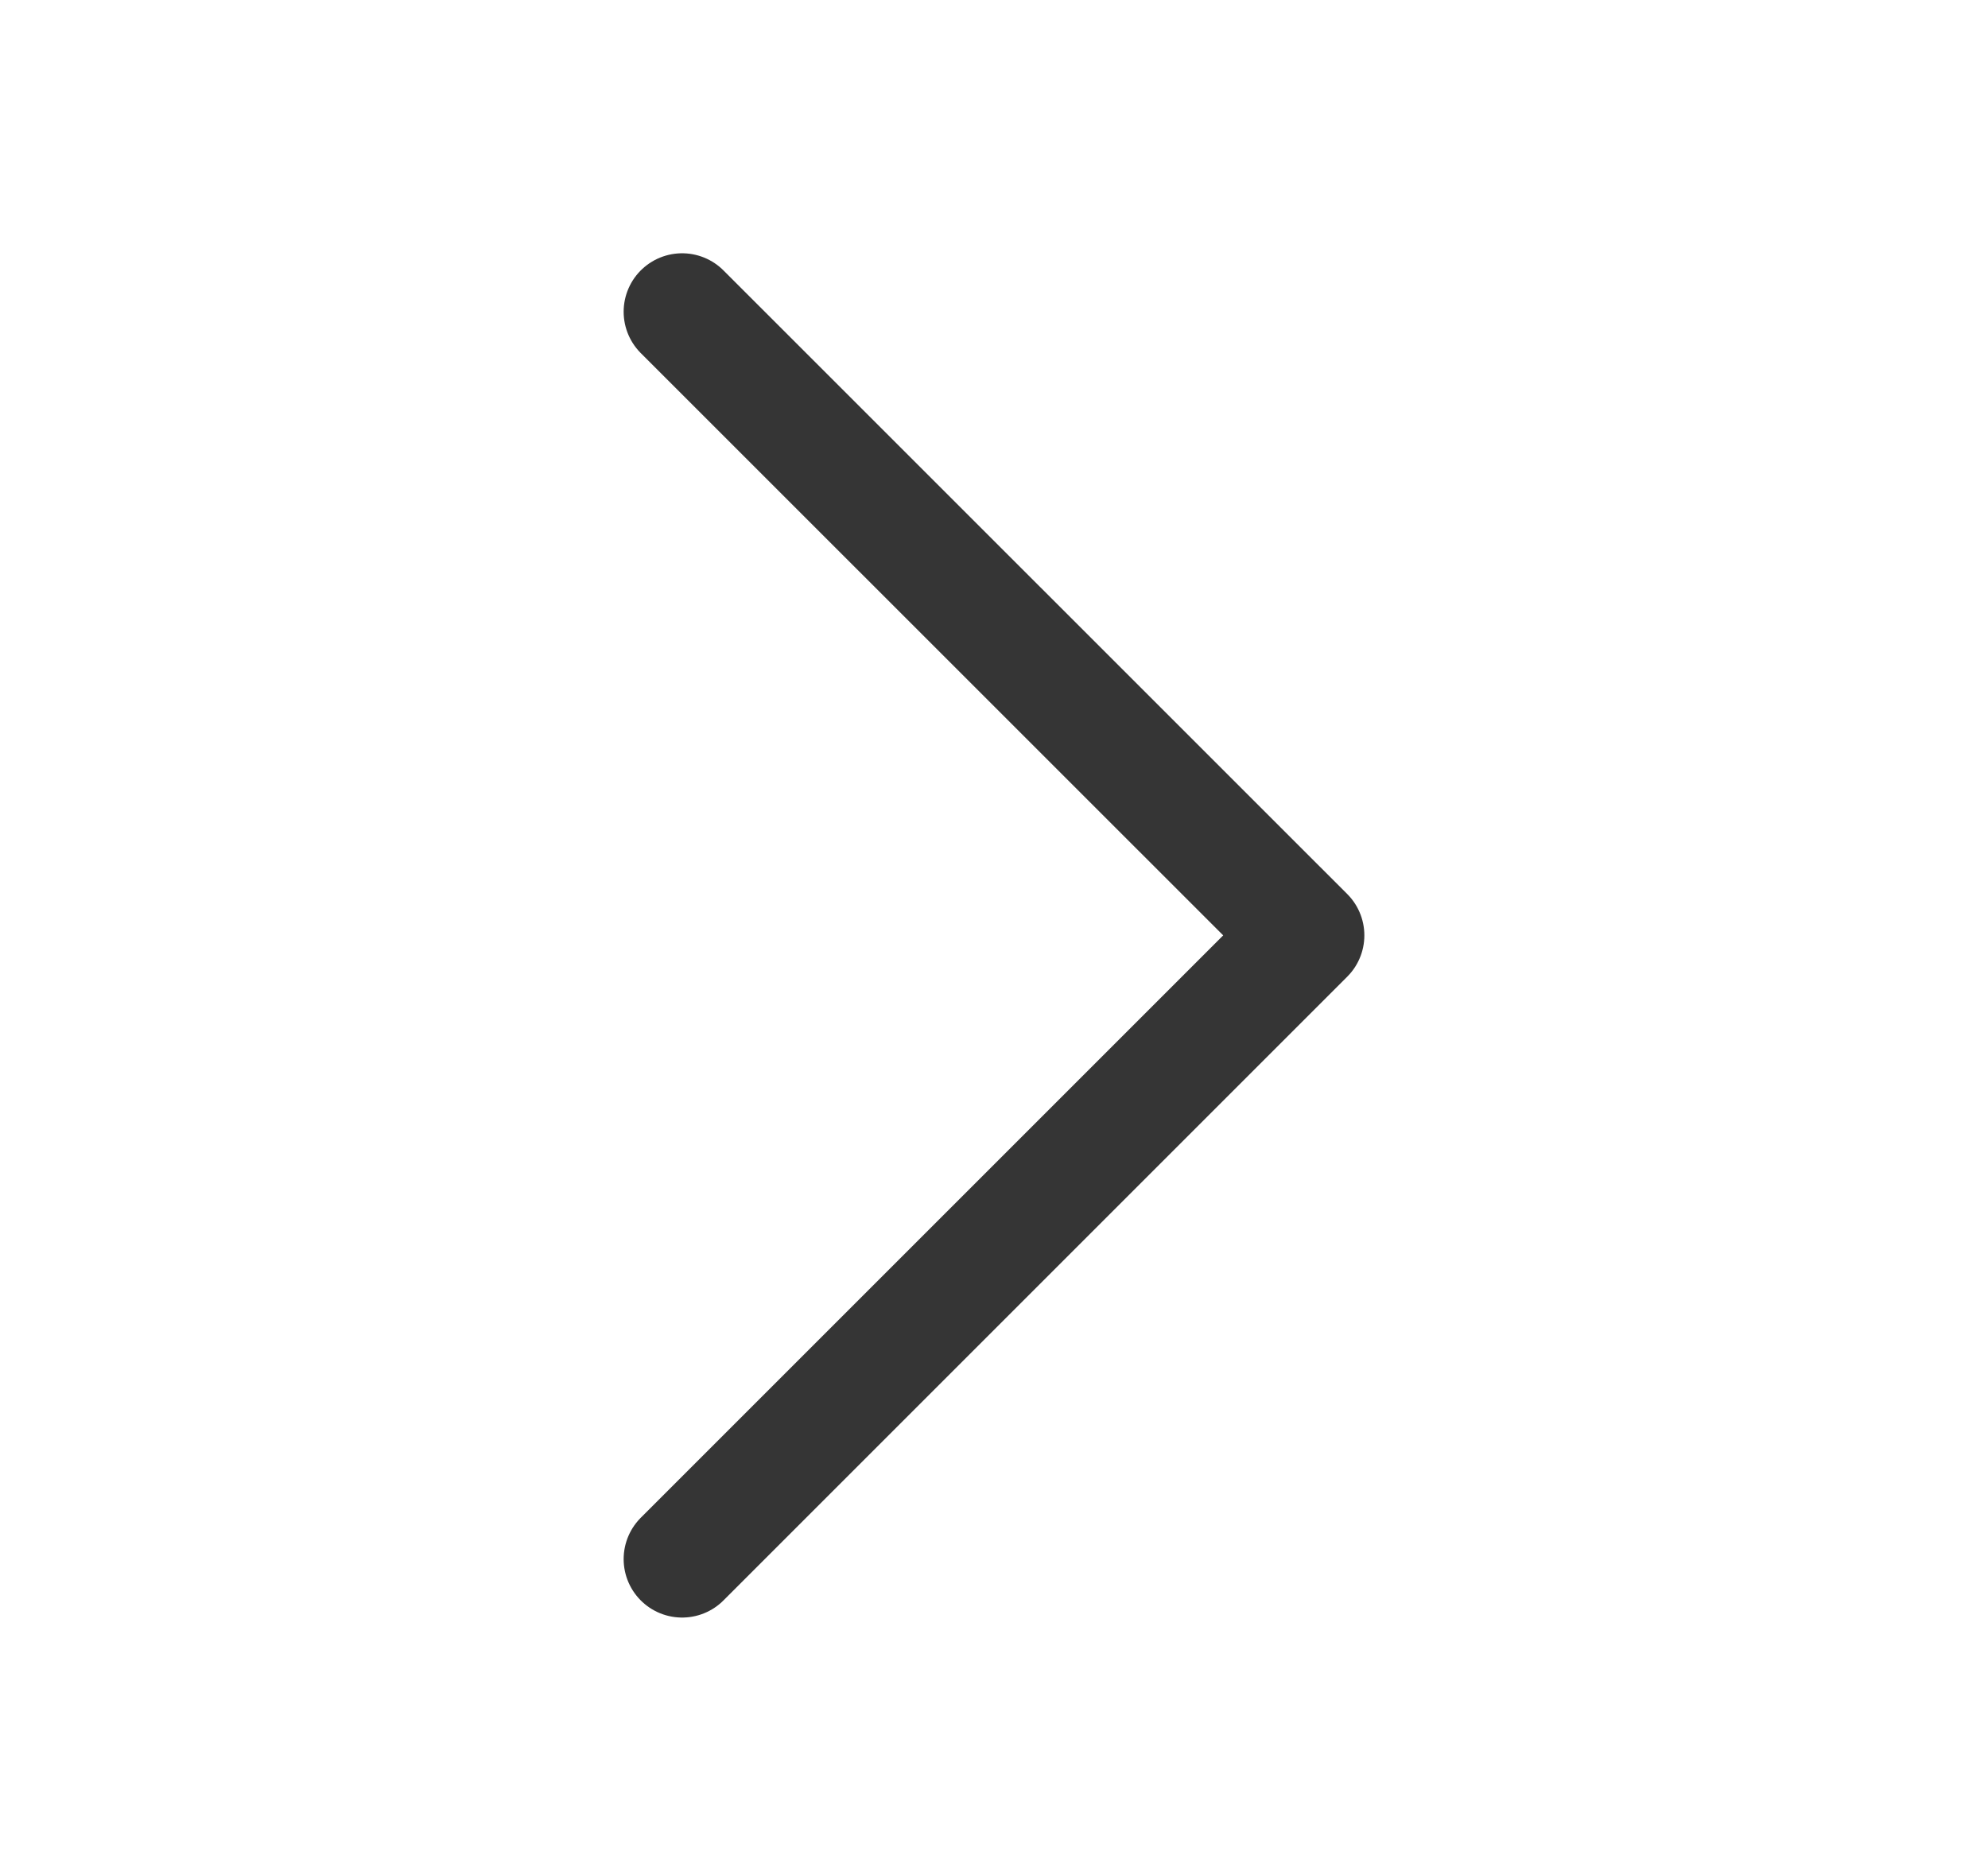 <svg xmlns="http://www.w3.org/2000/svg" width="17" height="16" viewBox="0 0 17 16" fill="none"><path d="M5.833 2.666L11.167 7.999L5.833 13.333" stroke="#353535" stroke-linecap="round" stroke-linejoin="round"></path></svg>